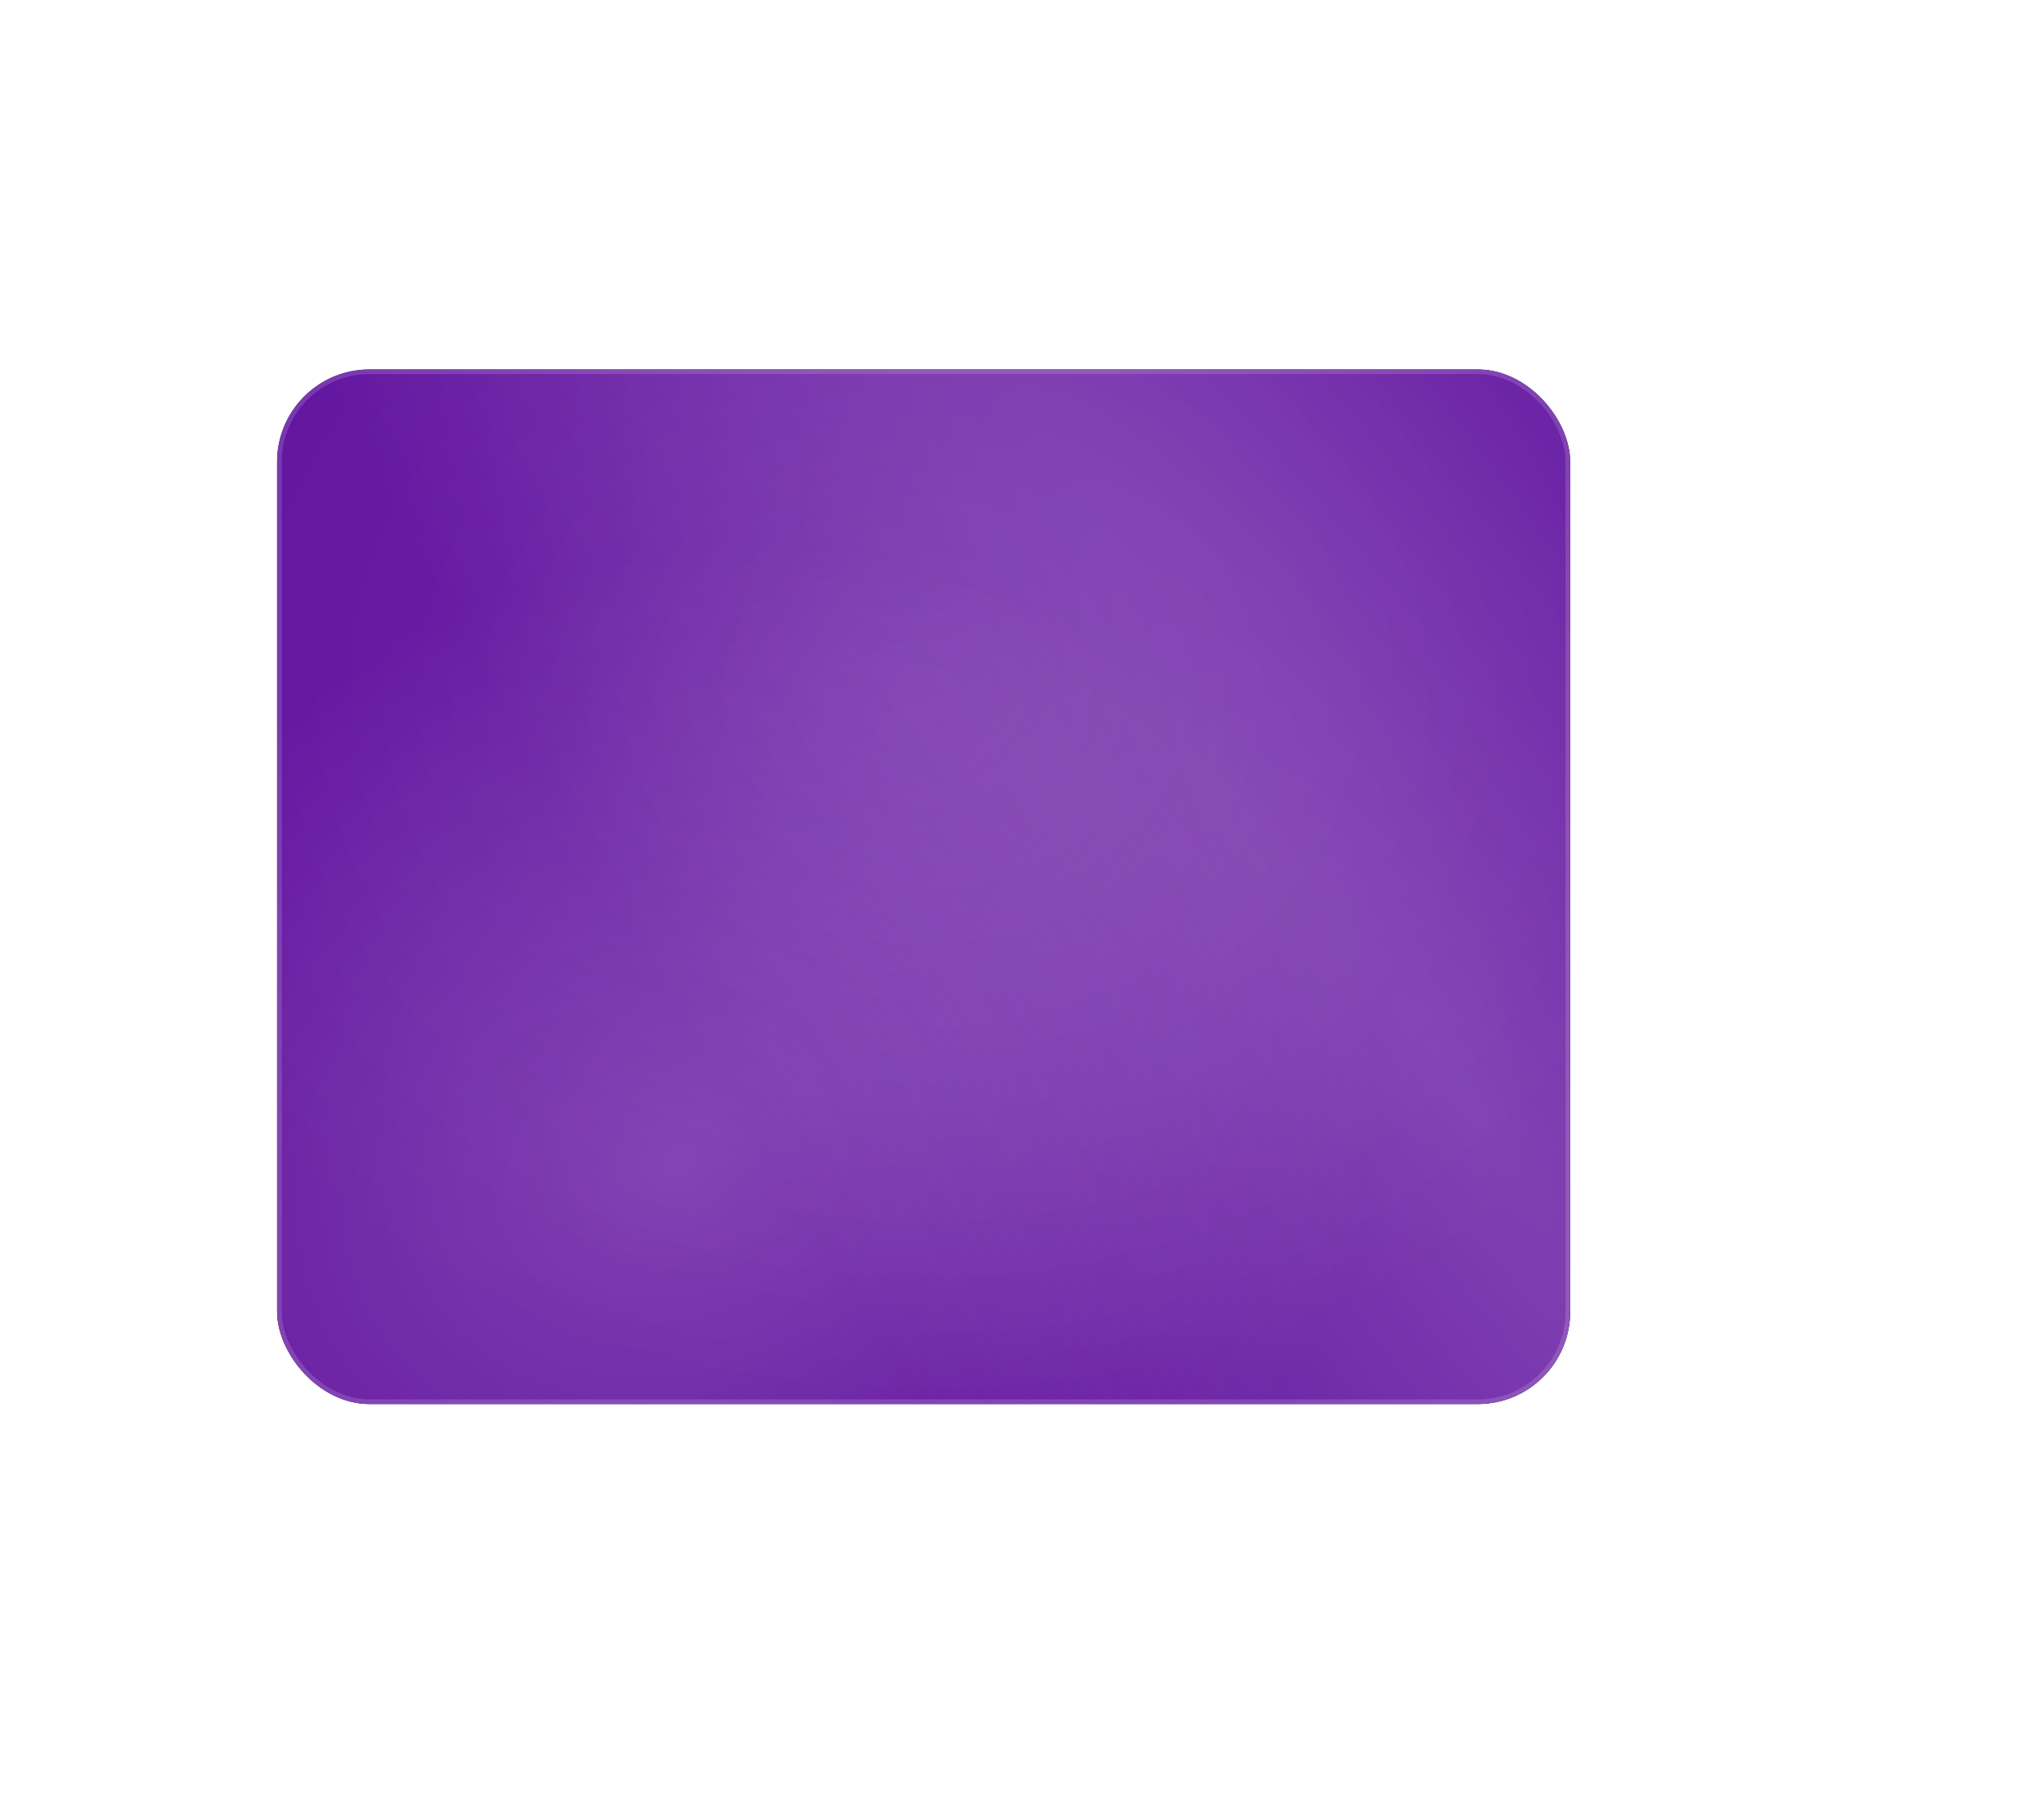 <?xml version="1.0" encoding="UTF-8"?> <svg xmlns="http://www.w3.org/2000/svg" width="440" height="394" viewBox="0 0 440 394" fill="none"><g filter="url(#filter0_ddd_170_18)"><rect x="70" y="70" width="280" height="224" rx="20" fill="#2B054E"></rect><rect x="70" y="70" width="280" height="224" rx="20" fill="#5B099B"></rect><rect x="70" y="70" width="280" height="224" rx="20" fill="url(#paint0_radial_170_18)" fill-opacity="0.3"></rect><rect x="70" y="70" width="280" height="224" rx="20" fill="url(#paint1_radial_170_18)" fill-opacity="0.1"></rect><rect x="70" y="70" width="280" height="224" rx="20" fill="url(#paint2_radial_170_18)" fill-opacity="0.2"></rect><rect x="70.5" y="70.5" width="279" height="223" rx="19.5" stroke="#F6F8FF" stroke-opacity="0.15"></rect></g><defs><filter id="filter0_ddd_170_18" x="0" y="0" width="440" height="394" filterUnits="userSpaceOnUse" color-interpolation-filters="sRGB"><feFlood flood-opacity="0" result="BackgroundImageFix"></feFlood><feColorMatrix in="SourceAlpha" type="matrix" values="0 0 0 0 0 0 0 0 0 0 0 0 0 0 0 0 0 0 127 0" result="hardAlpha"></feColorMatrix><feOffset dy="10"></feOffset><feGaussianBlur stdDeviation="30"></feGaussianBlur><feComposite in2="hardAlpha" operator="out"></feComposite><feColorMatrix type="matrix" values="0 0 0 0 0.492 0 0 0 0 0.078 0 0 0 0 0.817 0 0 0 0.4 0"></feColorMatrix><feBlend mode="normal" in2="BackgroundImageFix" result="effect1_dropShadow_170_18"></feBlend><feColorMatrix in="SourceAlpha" type="matrix" values="0 0 0 0 0 0 0 0 0 0 0 0 0 0 0 0 0 0 127 0" result="hardAlpha"></feColorMatrix><feOffset dx="10" dy="20"></feOffset><feGaussianBlur stdDeviation="40"></feGaussianBlur><feComposite in2="hardAlpha" operator="out"></feComposite><feColorMatrix type="matrix" values="0 0 0 0 0.854 0 0 0 0 0.146 0 0 0 0 0.613 0 0 0 0.1 0"></feColorMatrix><feBlend mode="normal" in2="effect1_dropShadow_170_18" result="effect2_dropShadow_170_18"></feBlend><feColorMatrix in="SourceAlpha" type="matrix" values="0 0 0 0 0 0 0 0 0 0 0 0 0 0 0 0 0 0 127 0" result="hardAlpha"></feColorMatrix><feOffset dx="-20" dy="-20"></feOffset><feGaussianBlur stdDeviation="25"></feGaussianBlur><feComposite in2="hardAlpha" operator="out"></feComposite><feColorMatrix type="matrix" values="0 0 0 0 0.399 0 0 0 0 0.261 0 0 0 0 0.95 0 0 0 0.1 0"></feColorMatrix><feBlend mode="normal" in2="effect2_dropShadow_170_18" result="effect3_dropShadow_170_18"></feBlend><feBlend mode="normal" in="SourceGraphic" in2="effect3_dropShadow_170_18" result="shape"></feBlend></filter><radialGradient id="paint0_radial_170_18" cx="0" cy="0" r="1" gradientUnits="userSpaceOnUse" gradientTransform="translate(157.5 241.5) rotate(-112.511) scale(128.815 156.329)"><stop stop-color="white" stop-opacity="0.73"></stop><stop offset="1" stop-color="white" stop-opacity="0.12"></stop></radialGradient><radialGradient id="paint1_radial_170_18" cx="0" cy="0" r="1" gradientUnits="userSpaceOnUse" gradientTransform="translate(210 140) rotate(90) scale(154 186.136)"><stop stop-color="white"></stop><stop offset="1" stop-color="white" stop-opacity="0"></stop></radialGradient><radialGradient id="paint2_radial_170_18" cx="0" cy="0" r="1" gradientUnits="userSpaceOnUse" gradientTransform="translate(322.955 220.5) rotate(146.948) scale(134.763 622.896)"><stop stop-color="white"></stop><stop offset="1" stop-color="white" stop-opacity="0"></stop></radialGradient></defs></svg> 